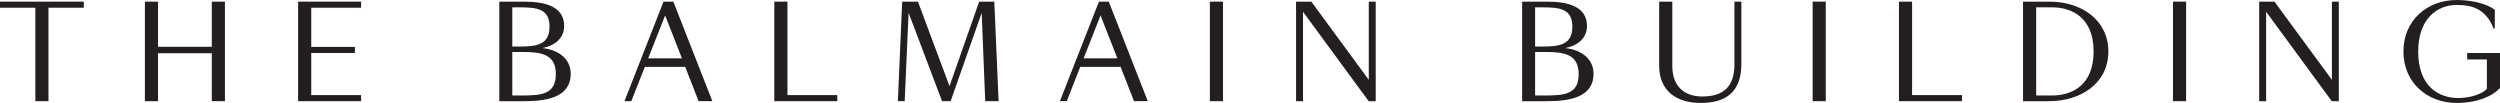 <svg fill="none" height="56" viewBox="0 0 1360 56" width="1360" xmlns="http://www.w3.org/2000/svg" xmlns:xlink="http://www.w3.org/1999/xlink"><clipPath id="a"><path d="m0 0h1360v56h-1360z"/></clipPath><g clip-path="url(#a)" fill="#231f20"><path d="m0 .898v3.298h19.229v50.838h7.138v-50.838h19.229v-3.298z"/><path d="m115.214 28.96h-29.255v26.073h-7.138v-54.136h7.138v24.558h29.255v-24.558h7.144v54.136h-7.144z"/><path d="m162.174.898h34.264v3.298h-27.12v21.329h23.753v3.298h-23.753v22.913h27.12v3.298h-34.264z"/><path d="m284.115 51.941c10.505 0 18.265-.686 18.265-11.559s-7.76-12.108-18.265-12.108h-5.426v23.667zm-5.426-47.951v21.329h3.777c9.546 0 16.479-.966 16.479-10.799 0-9.832-6.933-10.524-16.479-10.524h-3.777zm6.59-3.092c12.017 0 21.631 2.961 21.631 13.28 0 6.946-5.7 10.867-11.88 11.971 7.555.754 15.452 5.025 15.452 14.034 0 12.108-11.88 14.857-24.855 14.857h-14.008v-54.142h13.666z"/><path d="m352.631 31.716h18.333l-9.135-23.324-9.204 23.324zm20.119 4.676h-21.973l-7.35 18.642h-3.709l21.227-54.142h5.358l21.221 54.142h-7.486l-7.281-18.642z"/><path d="m428.366 51.736h27.12v3.298h-34.264v-54.136h7.144z"/><path d="m543.239 55.034h-7.282l-1.922-48.013-16.89 48.013h-4.673l-18.197-48.082-2.128 48.082h-3.709l2.34-54.136h8.582l17.163 45.95 16.136-45.95h8.24z"/><path d="m589.507 31.716h18.333l-9.135-23.324-9.204 23.324zm20.119 4.676h-21.973l-7.35 18.642h-3.709l21.221-54.142h5.358l21.221 54.142h-7.487z"/><path d="m665.304.891h-7.137v54.142h7.137z"/><path d="m748.388.898v54.136h-3.845l-35.708-48.637v48.637h-3.778v-54.136h8.314l31.24 42.514v-42.514z"/><path d="m840.528 51.941c10.504 0 18.265-.686 18.265-11.559s-7.761-12.108-18.265-12.108h-5.427v23.667zm-5.427-47.951v21.329h3.778c9.546 0 16.478-.966 16.478-10.799 0-9.832-6.932-10.524-16.478-10.524h-3.778zm6.59-3.092c12.017 0 21.632 2.961 21.632 13.28 0 6.946-5.7 10.867-11.88 11.971 7.555.754 15.452 5.025 15.452 14.034 0 12.108-11.88 14.857-24.855 14.857h-14.008v-54.142h13.666z"/><path d="m909.735.898v34.945c0 11.216 6.59 16.647 16.341 16.647 11.326 0 17.444-5.293 17.444-17.401v-34.191h3.777v33.985c0 15.207-8.513 21.123-22.042 21.123s-22.658-6.808-22.658-20.157v-34.952h7.144z"/><path d="m993.217.891h-7.137v54.142h7.137z"/><path d="m1040.18 51.736h27.13v3.298h-34.27v-54.136h7.14z"/><path d="m1107.68 3.99v47.951h8.66c10.43 0 22.58-5.231 22.58-23.941 0-18.71-12.15-24.01-22.58-24.01zm7.34-3.092c17.23 0 31.93 9.975 31.93 27.102s-14.76 27.034-32.27 27.034h-14.15v-54.136z"/><path d="m1189.24.891h-7.14v54.142h7.14z"/><path d="m1272.32.898v54.136h-3.84l-35.7-48.637v48.637h-3.78v-54.136h8.31l31.24 42.514v-42.514z"/><path d="m1360 47.814c-3.91 4.47-12.36 8.186-23.55 8.186-15.87 0-28.98-10.867-28.98-28s13.11-28 28.98-28c8.44 0 16.34 2.064 20.73 5.299v10.181h-.68c-4.4-11.285-12.64-12.794-20.05-12.794-10.44 0-20.95 7.295-20.95 25.319 0 19.259 11.47 25.313 21.7 25.313 6.87 0 12.91-2.201 15.66-4.882v-16.098h-10.71v-3.51h17.85z"/></g></svg>